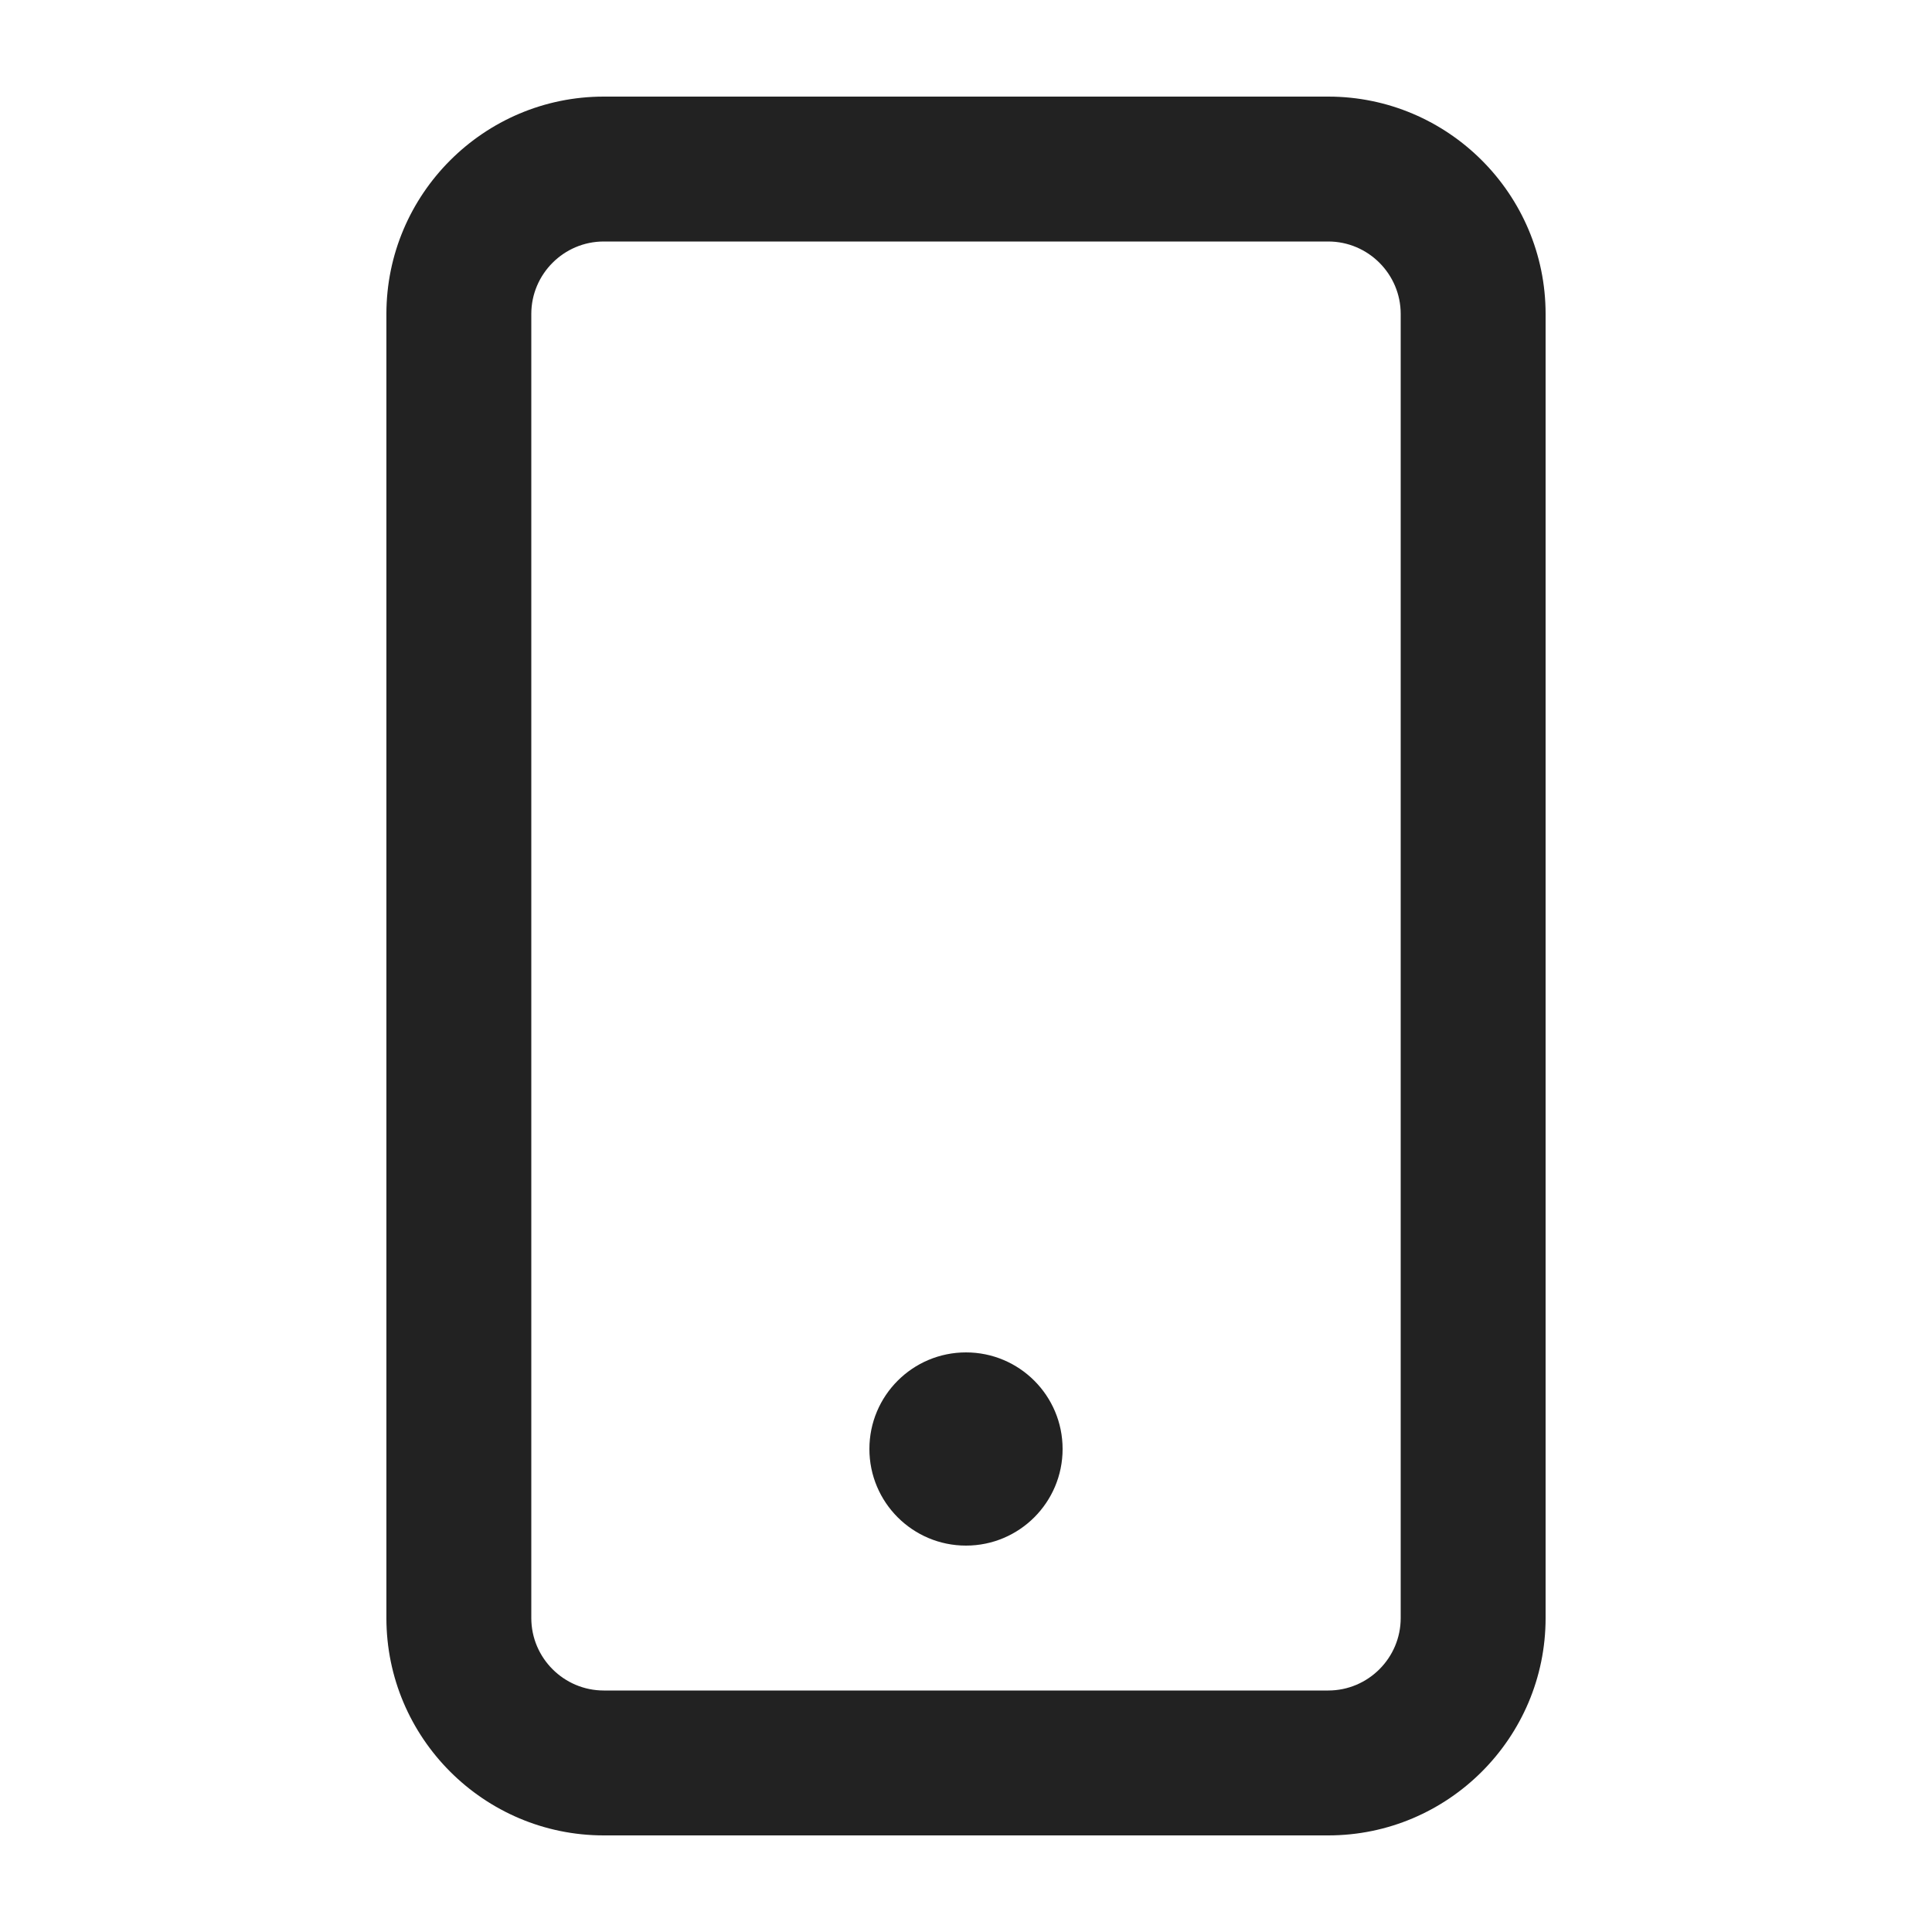 <?xml version="1.0" encoding="UTF-8"?>
<svg xmlns="http://www.w3.org/2000/svg" width="20" height="20" viewBox="0 0 20 20">
  <circle cx="10" cy="15" r="1" fill="#222"/>
  <path d="m13.75,19h-7.5c-1.24,0-2.25-1.01-2.25-2.25V3.25c0-1.24,1.01-2.25,2.25-2.25h7.5c1.24,0,2.25,1.01,2.25,2.25v13.5c0,1.24-1.01,2.25-2.25,2.25ZM6.25,2.5c-.413,0-.75.337-.75.75v13.5c0,.413.337.75.75.75h7.5c.413,0,.75-.337.75-.75V3.25c0-.413-.337-.75-.75-.75h-7.5Z" fill="#222"/>
</svg>
